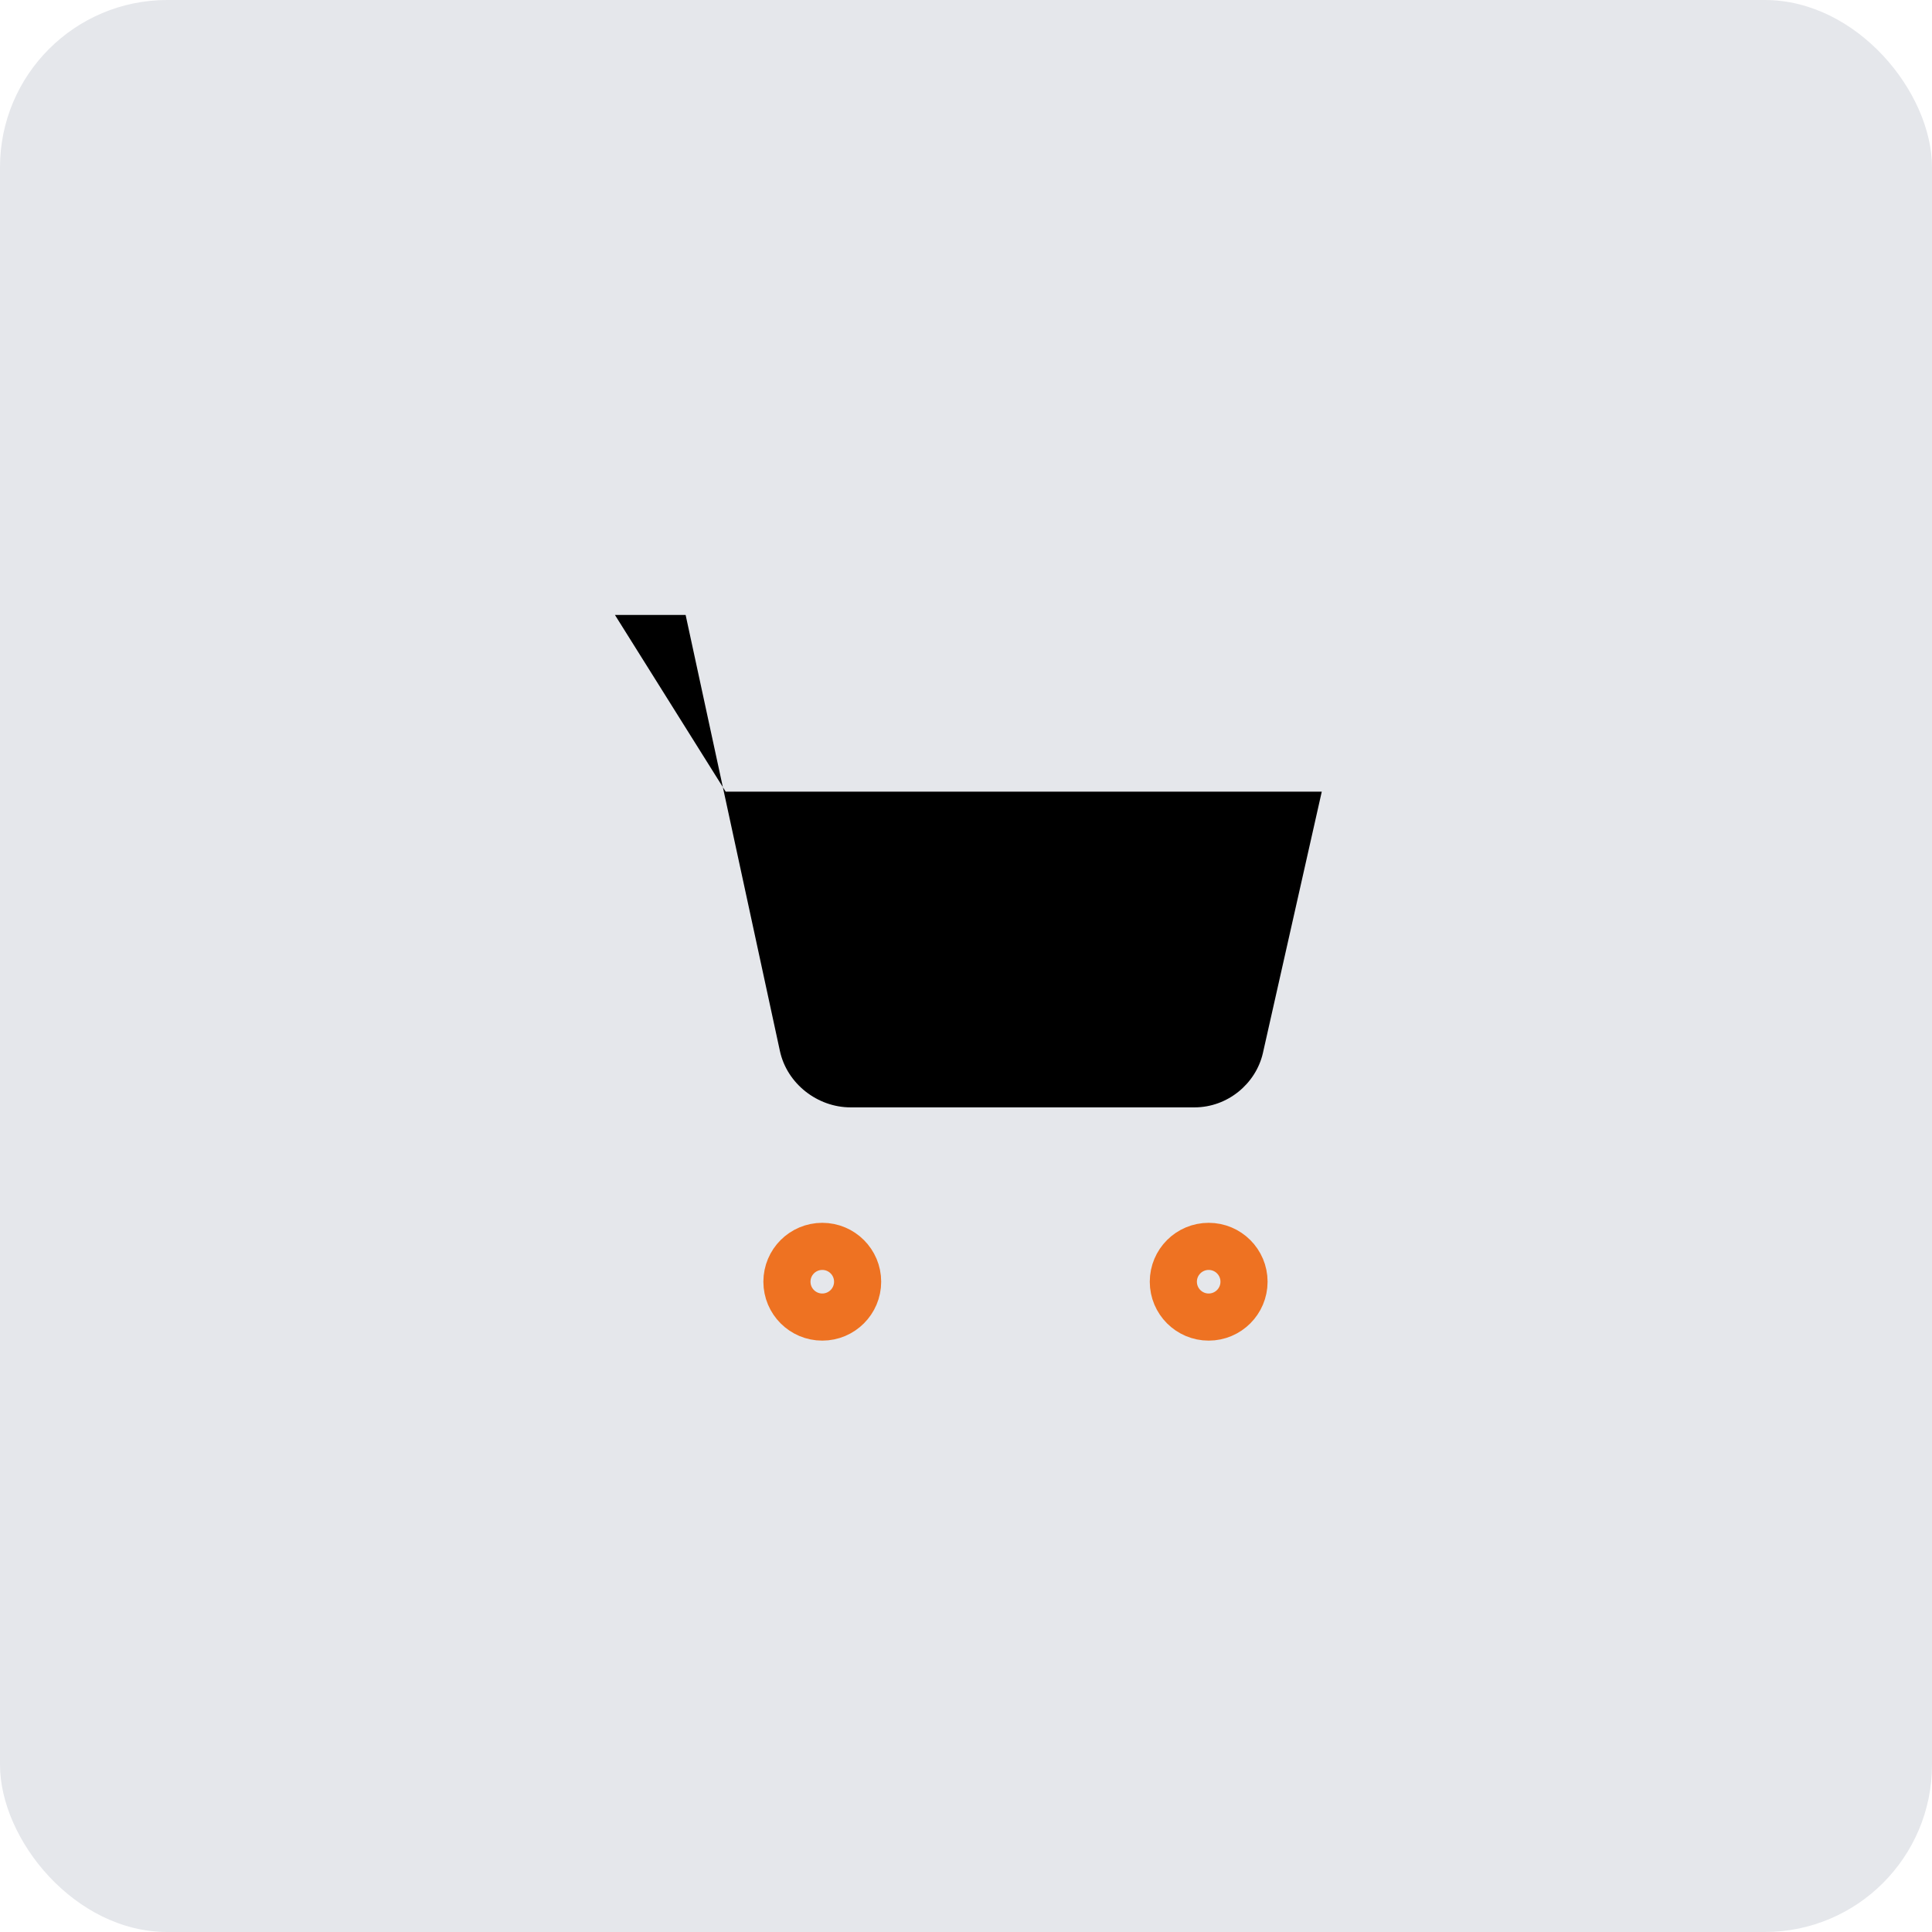 <svg xmlns="http://www.w3.org/2000/svg" id="Camada_1" viewBox="0 0 82 82"><defs><style>      .st350 {        fill: none;        stroke: #ee7222;        stroke-linecap: round;        stroke-linejoin: round;        stroke-width: 2px;      }      .st197 {        fill: #e5e7eb;      }    </style></defs><rect class="st197" width="82" height="82" rx="7.1" ry="7.1"></rect><g><circle class="st350" cx="34.9" cy="54.4" r="1.5"></circle><circle class="st350" cx="51.3" cy="54.4" r="1.5"></circle><path class="st0" d="M26.1,26.1h3l4,18.5c.3,1.4,1.6,2.4,3,2.4h14.6c1.4,0,2.6-1,2.9-2.3l2.5-11.1h-25.3"></path></g></svg>